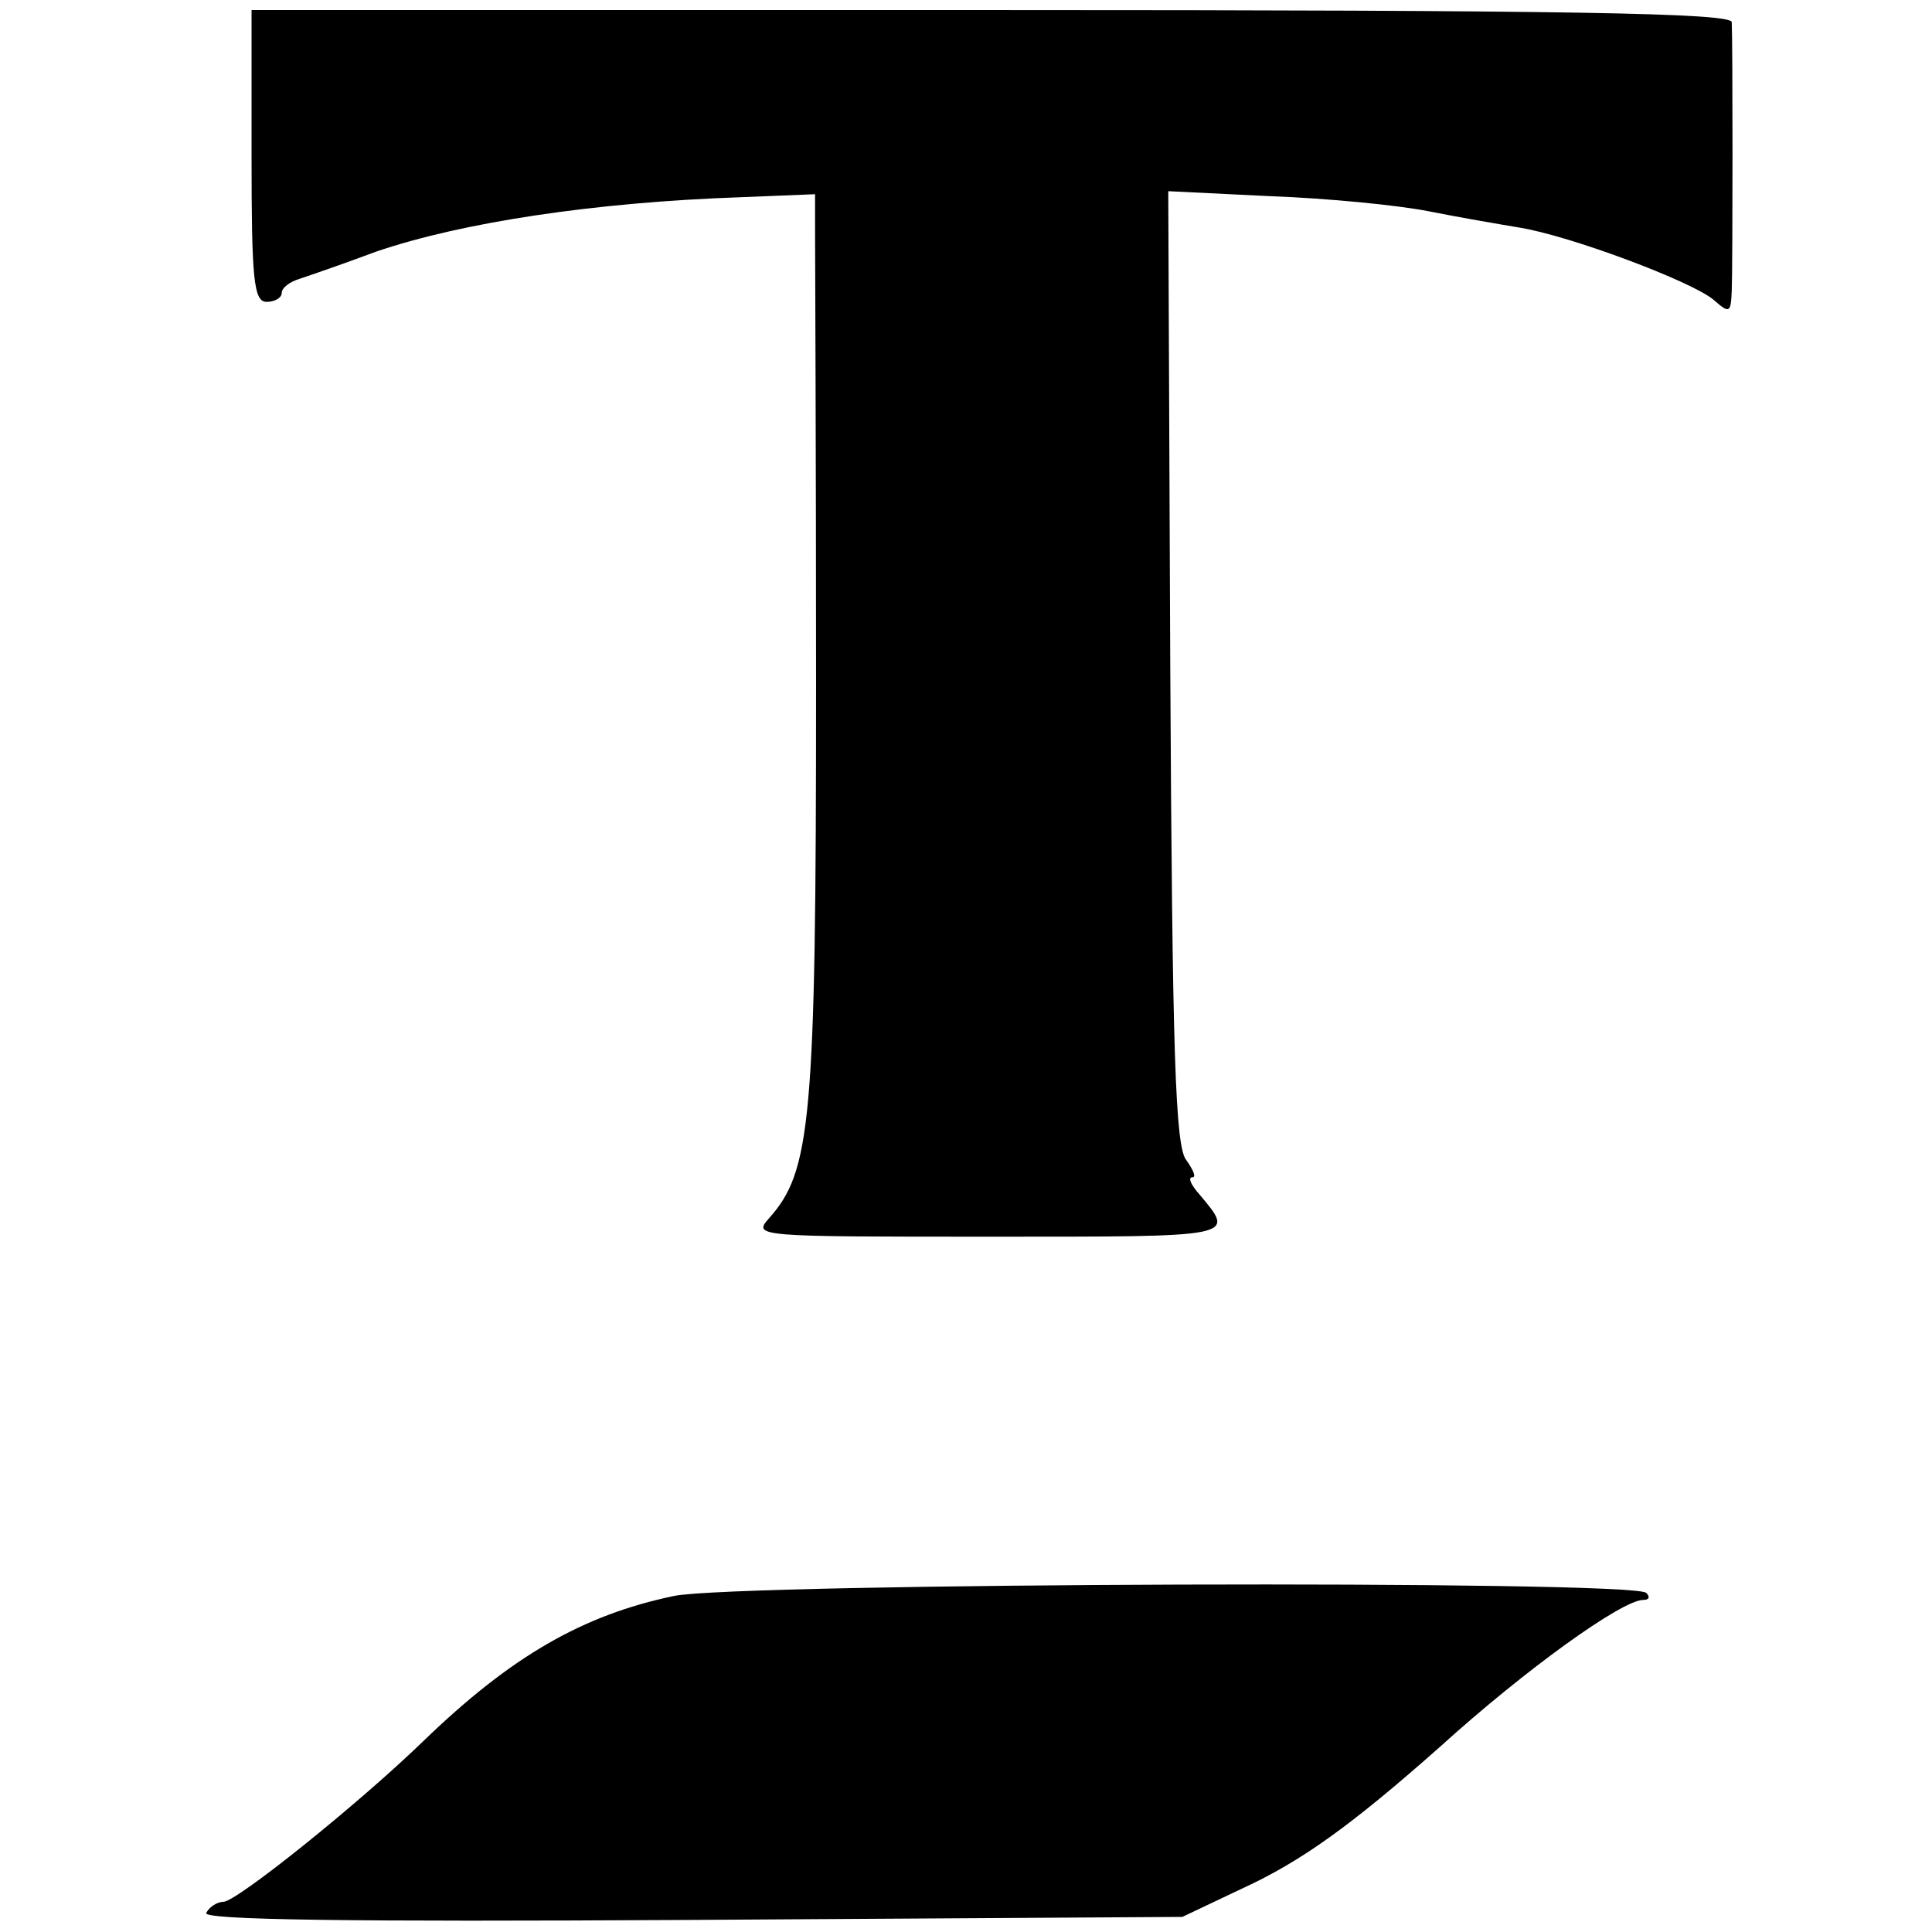 <?xml version="1.0" standalone="no"?>
<!DOCTYPE svg PUBLIC "-//W3C//DTD SVG 20010904//EN"
 "http://www.w3.org/TR/2001/REC-SVG-20010904/DTD/svg10.dtd">
<svg version="1.0" xmlns="http://www.w3.org/2000/svg"
 width="192pt" height="192pt" viewBox="0 0 192 192"
 preserveAspectRatio="xMidYMid meet">
<g transform="translate(0,192) scale(0.1,-0.1)"
fill="#000000" stroke="none">
<path d="M250 1765 c0 -122 2 -145 15 -145 8 0 15 4 15 9 0 5 8 11 18 14 9 3
44 15 76 27 85 29 217 49 362 54 l74 3 0 -36 c0 -20 1 -223 1 -451 0 -436 -5
-484 -47 -531 -16 -18 -11 -18 220 -18 247 0 244 -1 208 42 -8 9 -12 17 -7 17
4 0 1 7 -6 17 -11 13 -14 105 -16 490 l-2 473 102 -5 c56 -2 127 -9 157 -15
30 -6 71 -13 89 -16 51 -8 173 -54 194 -72 16 -14 17 -13 18 9 1 27 1 247 0
267 -1 9 -155 12 -736 12 l-735 0 0 -145z"/>
<path d="M670 334 c-91 -19 -162 -60 -249 -144 -65 -63 -186 -160 -199 -160
-6 0 -14 -5 -17 -11 -5 -7 140 -9 482 -7 l488 3 59 28 c59 27 109 63 197 141
85 77 181 146 202 146 6 0 7 3 3 7 -13 13 -901 10 -966 -3z"/>
</g>
</svg>
